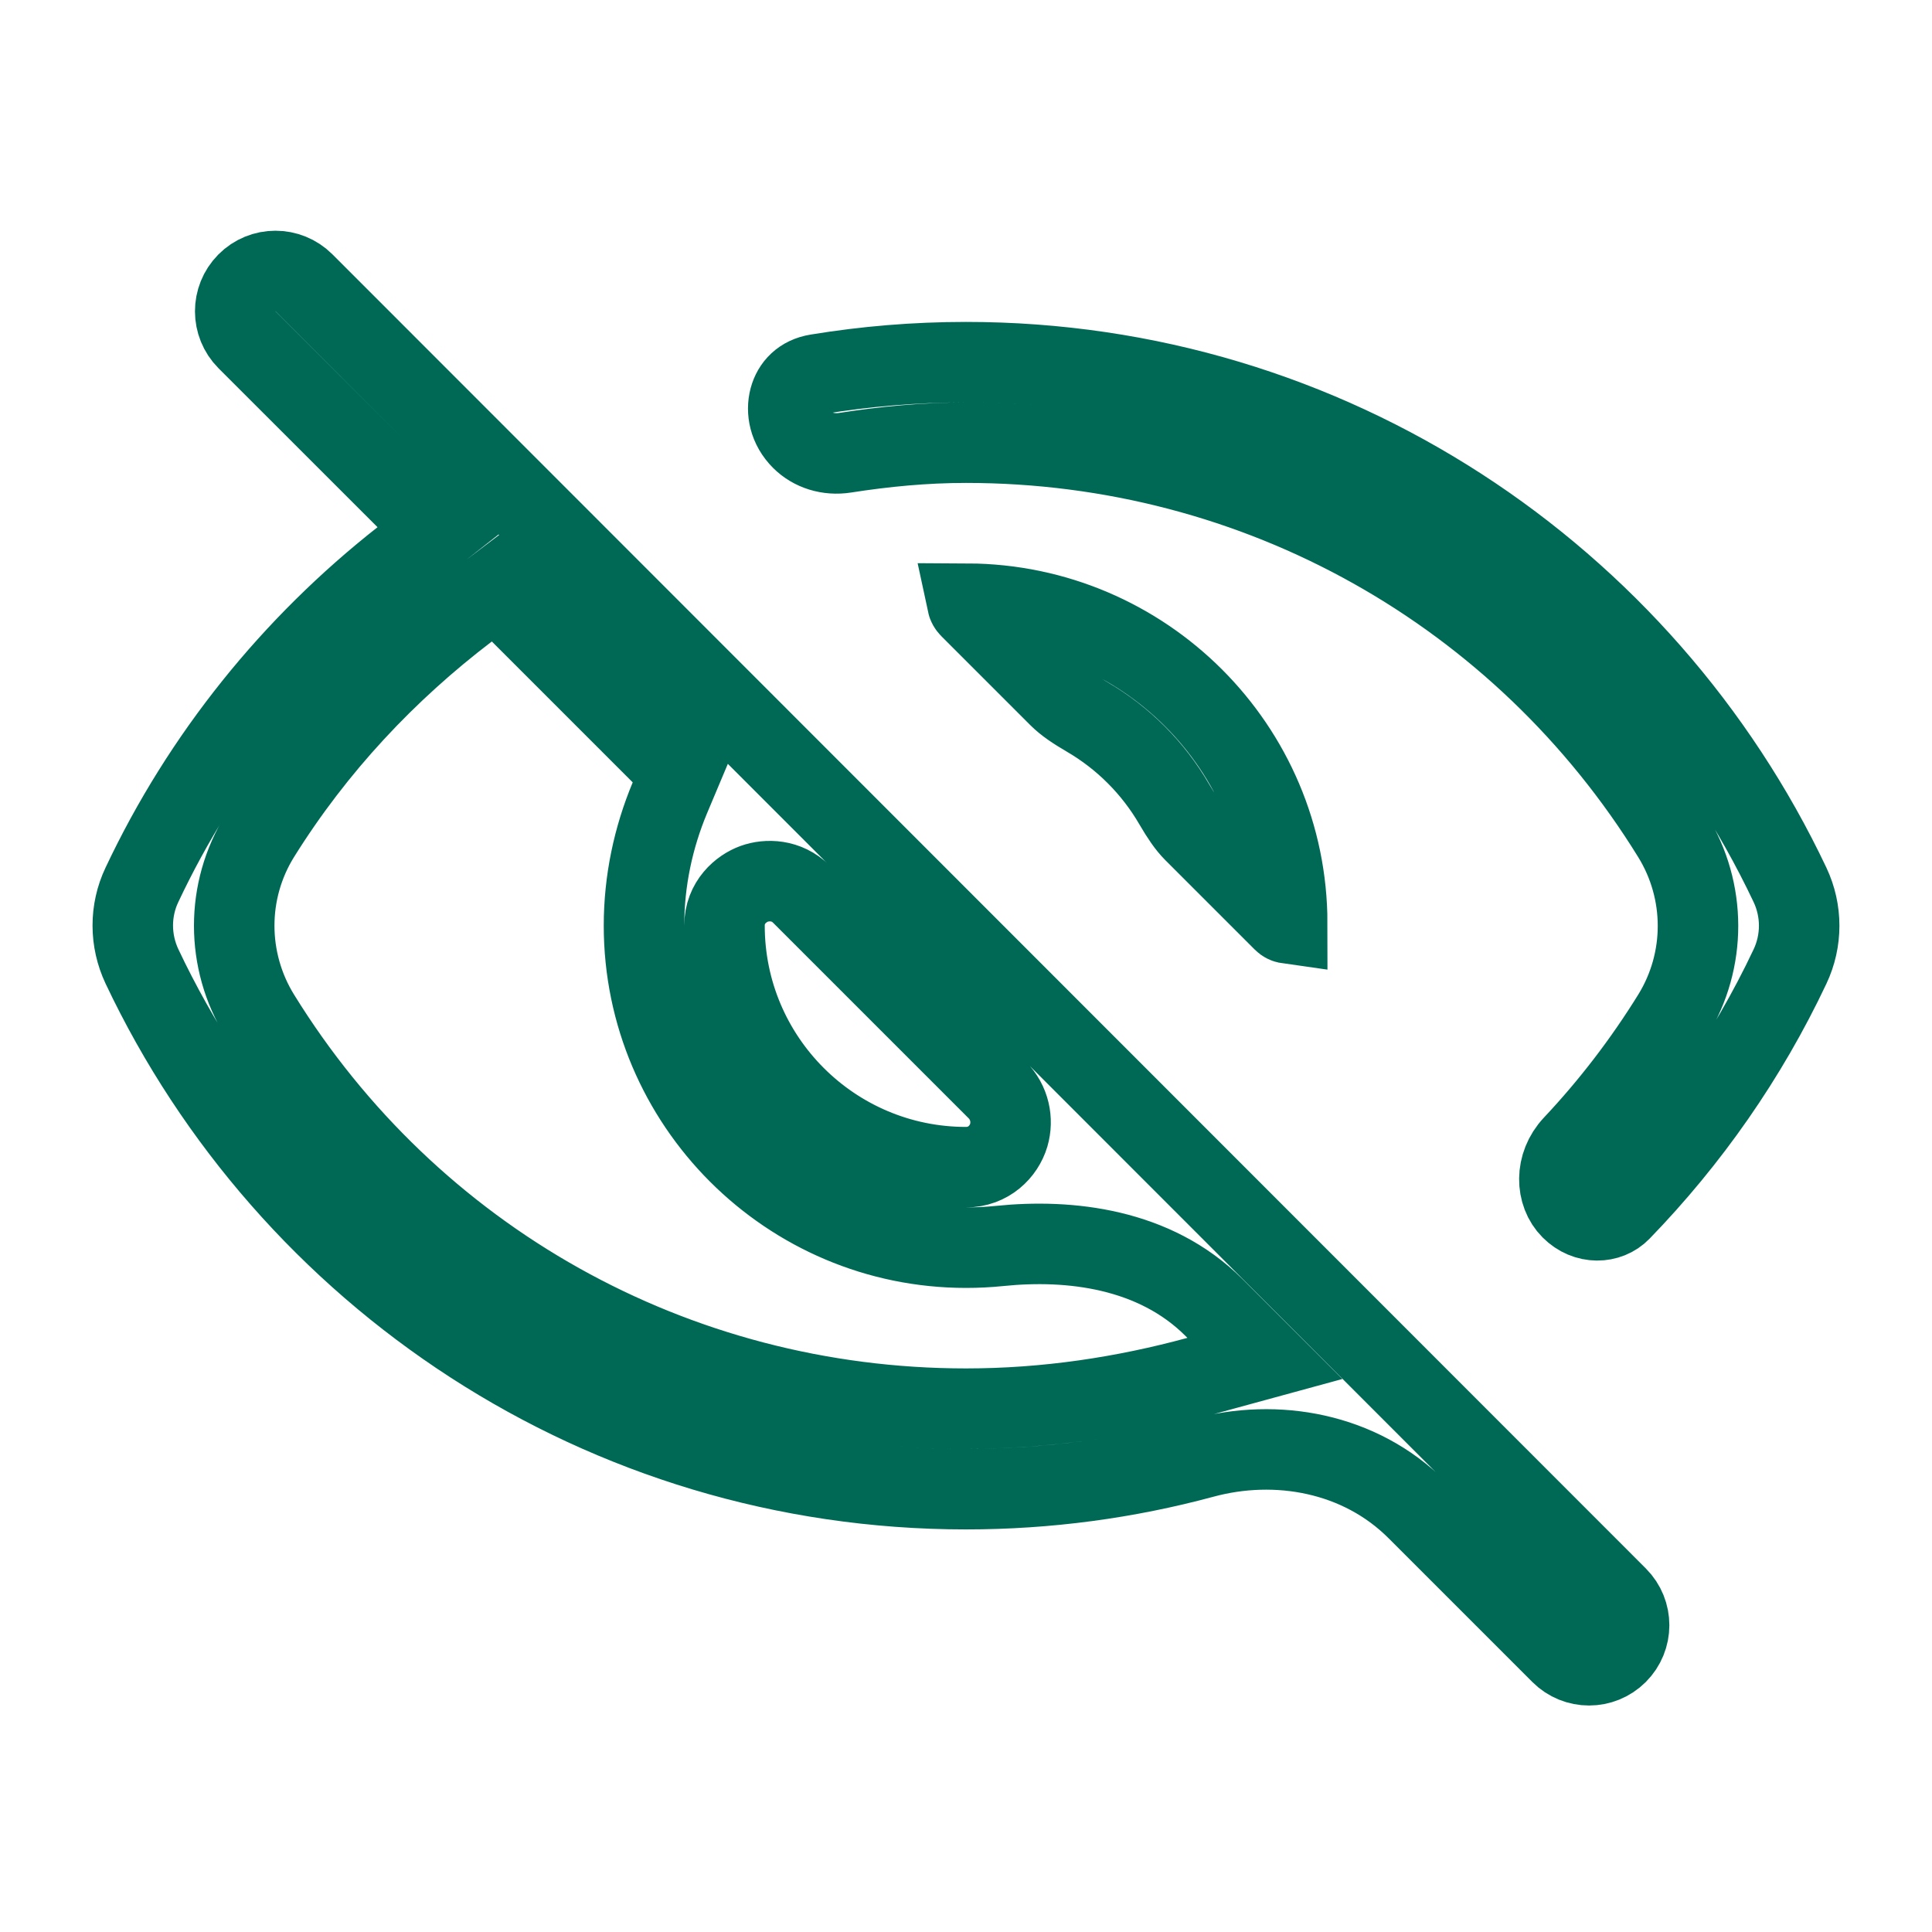 <svg width="24" height="24" viewBox="0 0 24 24" fill="none" xmlns="http://www.w3.org/2000/svg">
<path d="M12.018 7.499C14.209 7.509 15.989 9.283 15.99 11.469C15.976 11.467 15.958 11.46 15.939 11.441L14.83 10.332C14.748 10.25 14.674 10.14 14.587 9.991C14.327 9.542 13.953 9.167 13.505 8.906C13.351 8.816 13.238 8.74 13.153 8.655L12.049 7.551C12.029 7.531 12.021 7.513 12.018 7.499ZM4.999 6.942L5.442 6.594L5.044 6.196L3.068 4.221C2.874 4.026 2.873 3.71 3.067 3.514C3.262 3.317 3.58 3.317 3.776 3.513L20.092 19.838C20.286 20.032 20.286 20.346 20.091 20.541C19.897 20.735 19.583 20.735 19.389 20.541L17.602 18.754C16.891 18.043 15.855 17.863 14.944 18.11C14.004 18.364 13.016 18.499 12 18.499C7.479 18.499 3.58 15.844 1.764 12.006C1.612 11.684 1.611 11.312 1.763 10.992C2.514 9.399 3.631 8.017 4.999 6.942ZM6.464 7.616L6.155 7.307L5.807 7.571C4.803 8.335 3.921 9.272 3.23 10.379C2.802 11.065 2.804 11.933 3.228 12.619C5.091 15.636 8.368 17.499 12 17.499C12.999 17.499 13.964 17.352 14.882 17.102L15.713 16.875L15.104 16.266L15.079 16.241C14.345 15.508 13.289 15.388 12.416 15.478C12.279 15.492 12.14 15.499 12 15.499C9.796 15.499 8 13.703 8 11.499C8 10.939 8.116 10.404 8.321 9.912L8.451 9.603L8.214 9.366L6.464 7.616ZM20.776 10.385C18.913 7.365 15.634 5.499 12 5.499C11.485 5.499 10.985 5.548 10.498 5.624C10.289 5.657 10.09 5.592 9.957 5.459C9.802 5.304 9.766 5.108 9.808 4.95C9.849 4.8 9.959 4.681 10.149 4.65C10.751 4.551 11.369 4.499 12 4.499C16.52 4.499 20.419 7.154 22.236 10.992C22.388 11.313 22.388 11.686 22.236 12.007C21.704 13.134 20.99 14.155 20.132 15.04C19.981 15.196 19.706 15.209 19.517 15.019C19.325 14.827 19.311 14.473 19.544 14.225C20.004 13.736 20.418 13.197 20.778 12.615C21.2 11.93 21.197 11.067 20.776 10.385ZM9.956 11.108C9.771 10.923 9.527 10.922 9.369 10.979C9.209 11.037 9 11.207 9 11.499C9 13.155 10.344 14.499 12 14.499C12.28 14.499 12.471 14.305 12.531 14.102C12.586 13.915 12.543 13.695 12.387 13.539L9.956 11.108Z" stroke="#006956"/>
</svg>
